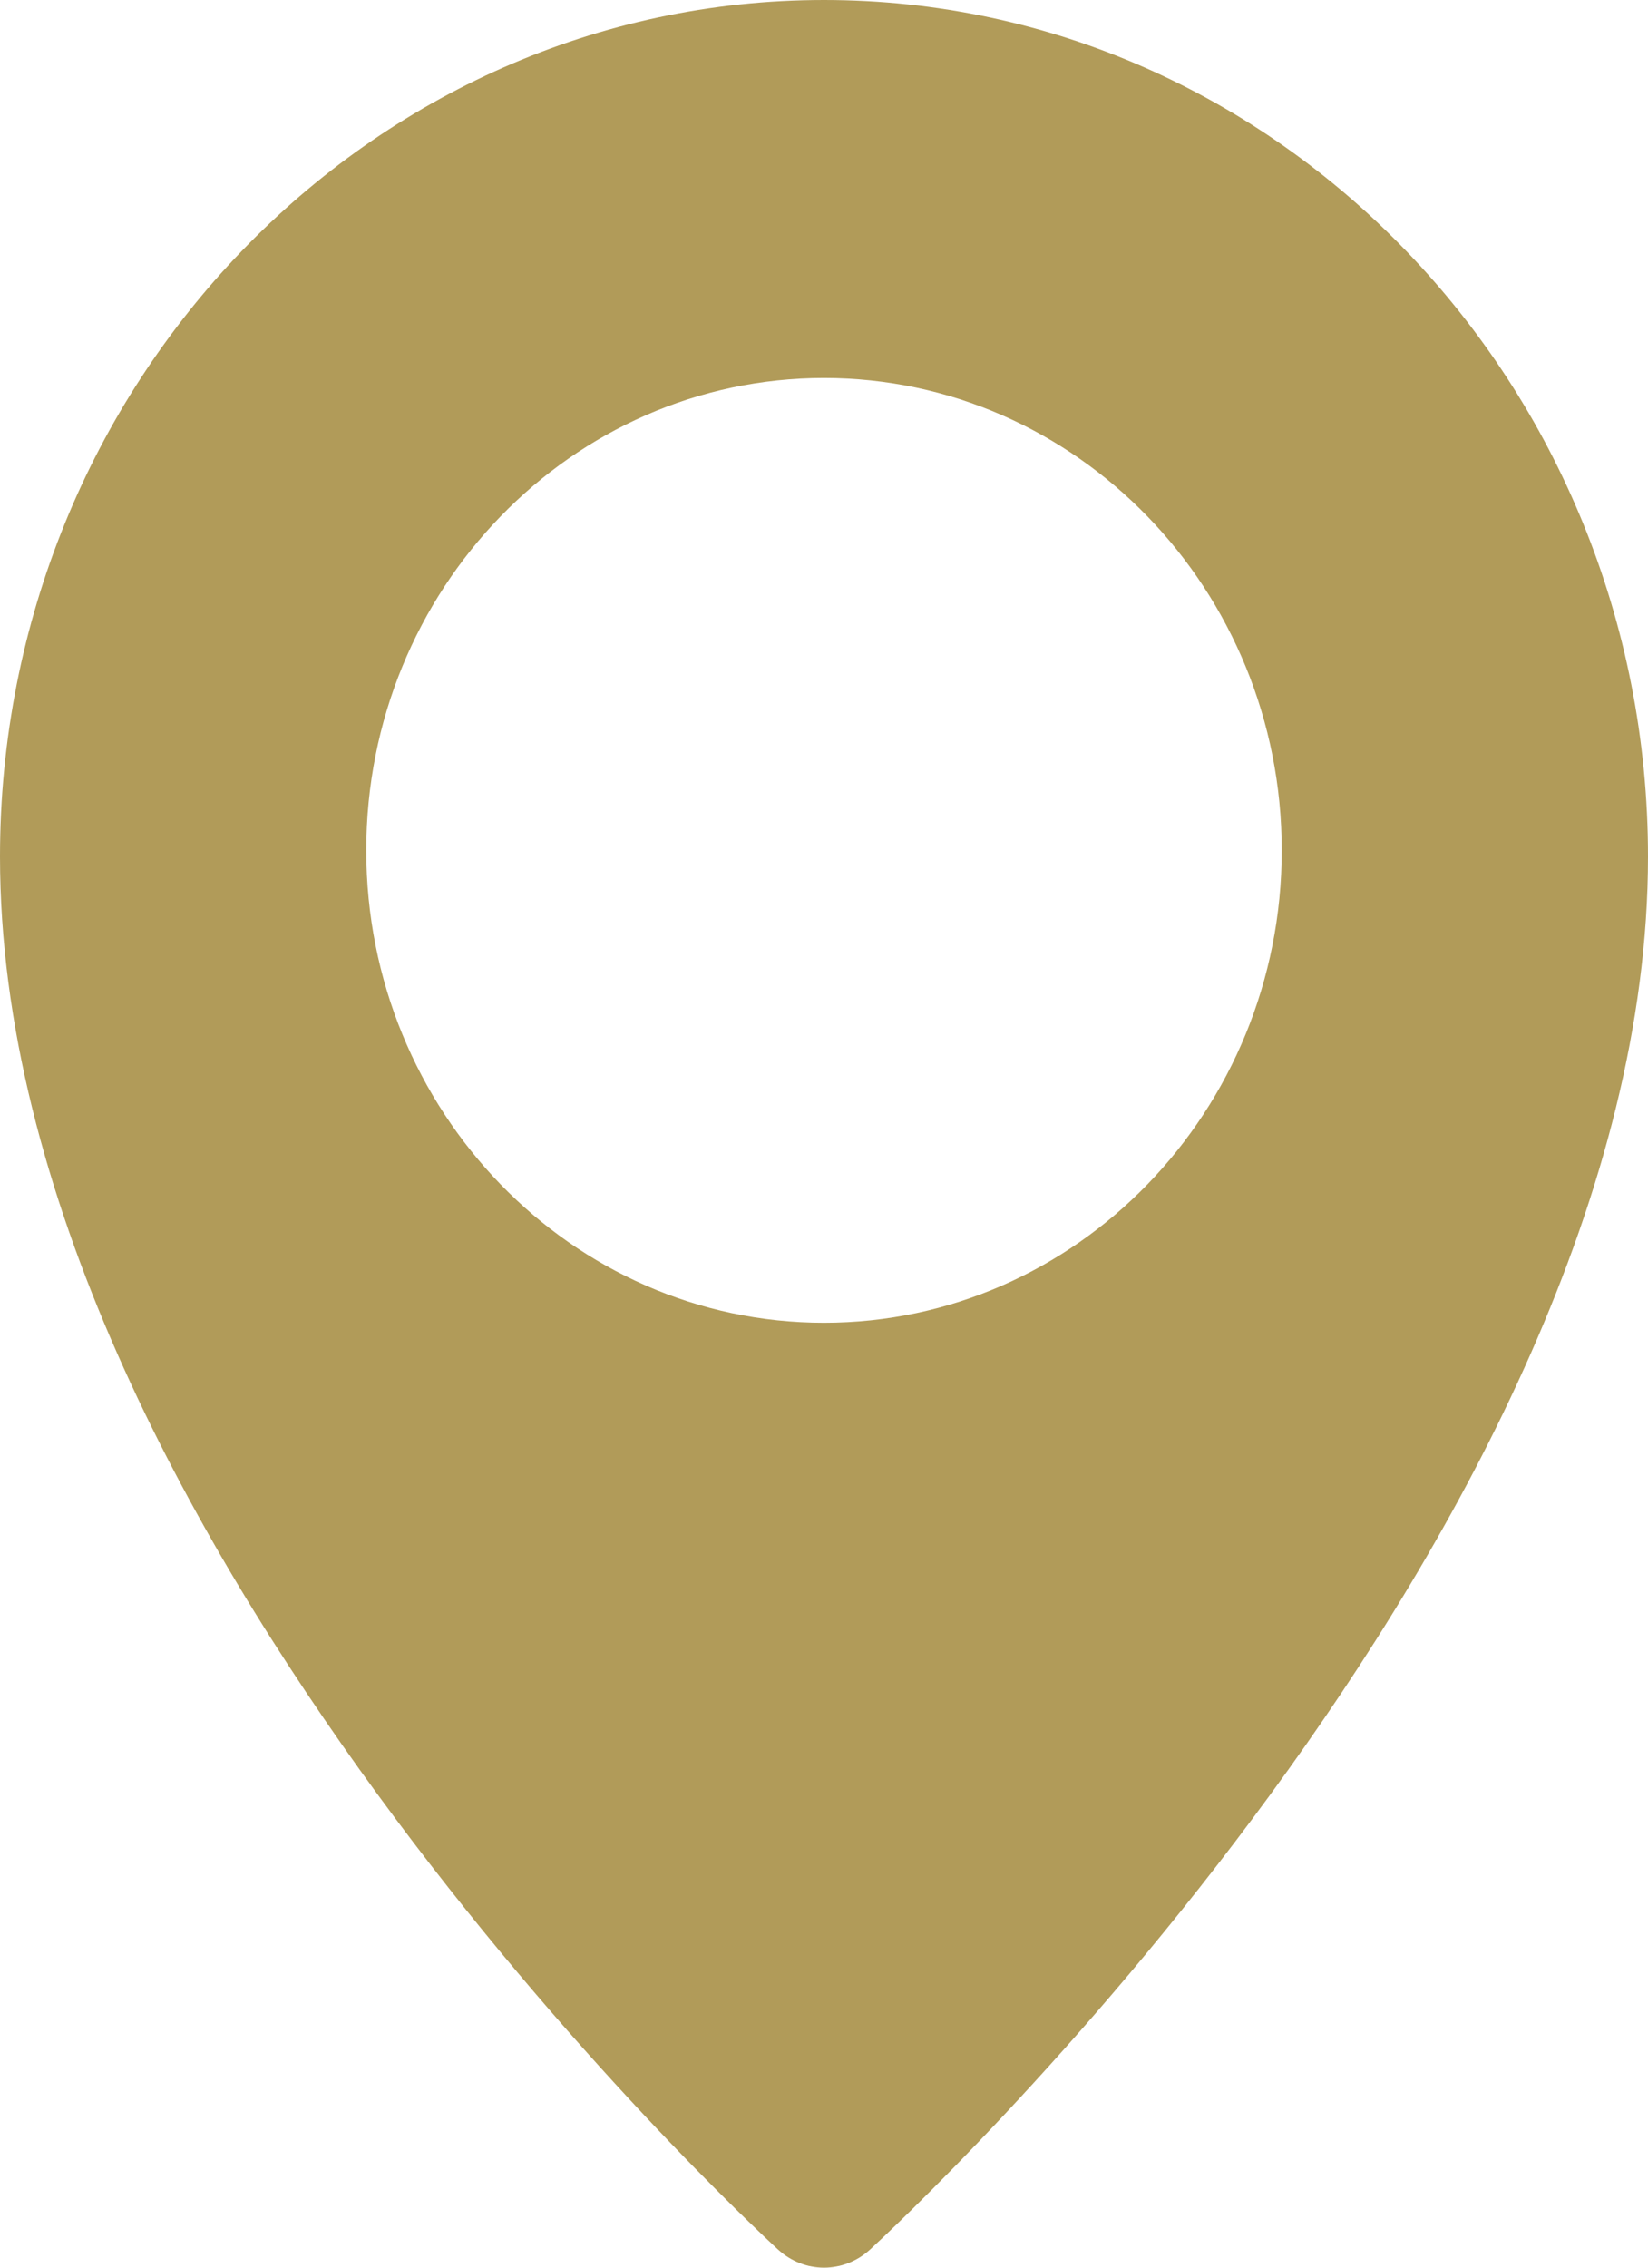 <svg xmlns="http://www.w3.org/2000/svg" fill="none" viewBox="0 0 16 22" height="22" width="16">
<path fill="#B19B59" d="M8 0C3.589 0 0 3.727 0 8.31C0 14.821 7.248 21.544 7.556 21.826C7.684 21.942 7.842 22 8 22C8.158 22 8.316 21.942 8.444 21.827C8.752 21.544 16 14.821 16 8.31C16 3.727 12.411 0 8 0ZM8 12.833C5.549 12.833 3.556 10.777 3.556 8.25C3.556 5.723 5.549 3.667 8 3.667C10.451 3.667 12.444 5.723 12.444 8.25C12.444 10.777 10.451 12.833 8 12.833Z"></path>
</svg>
